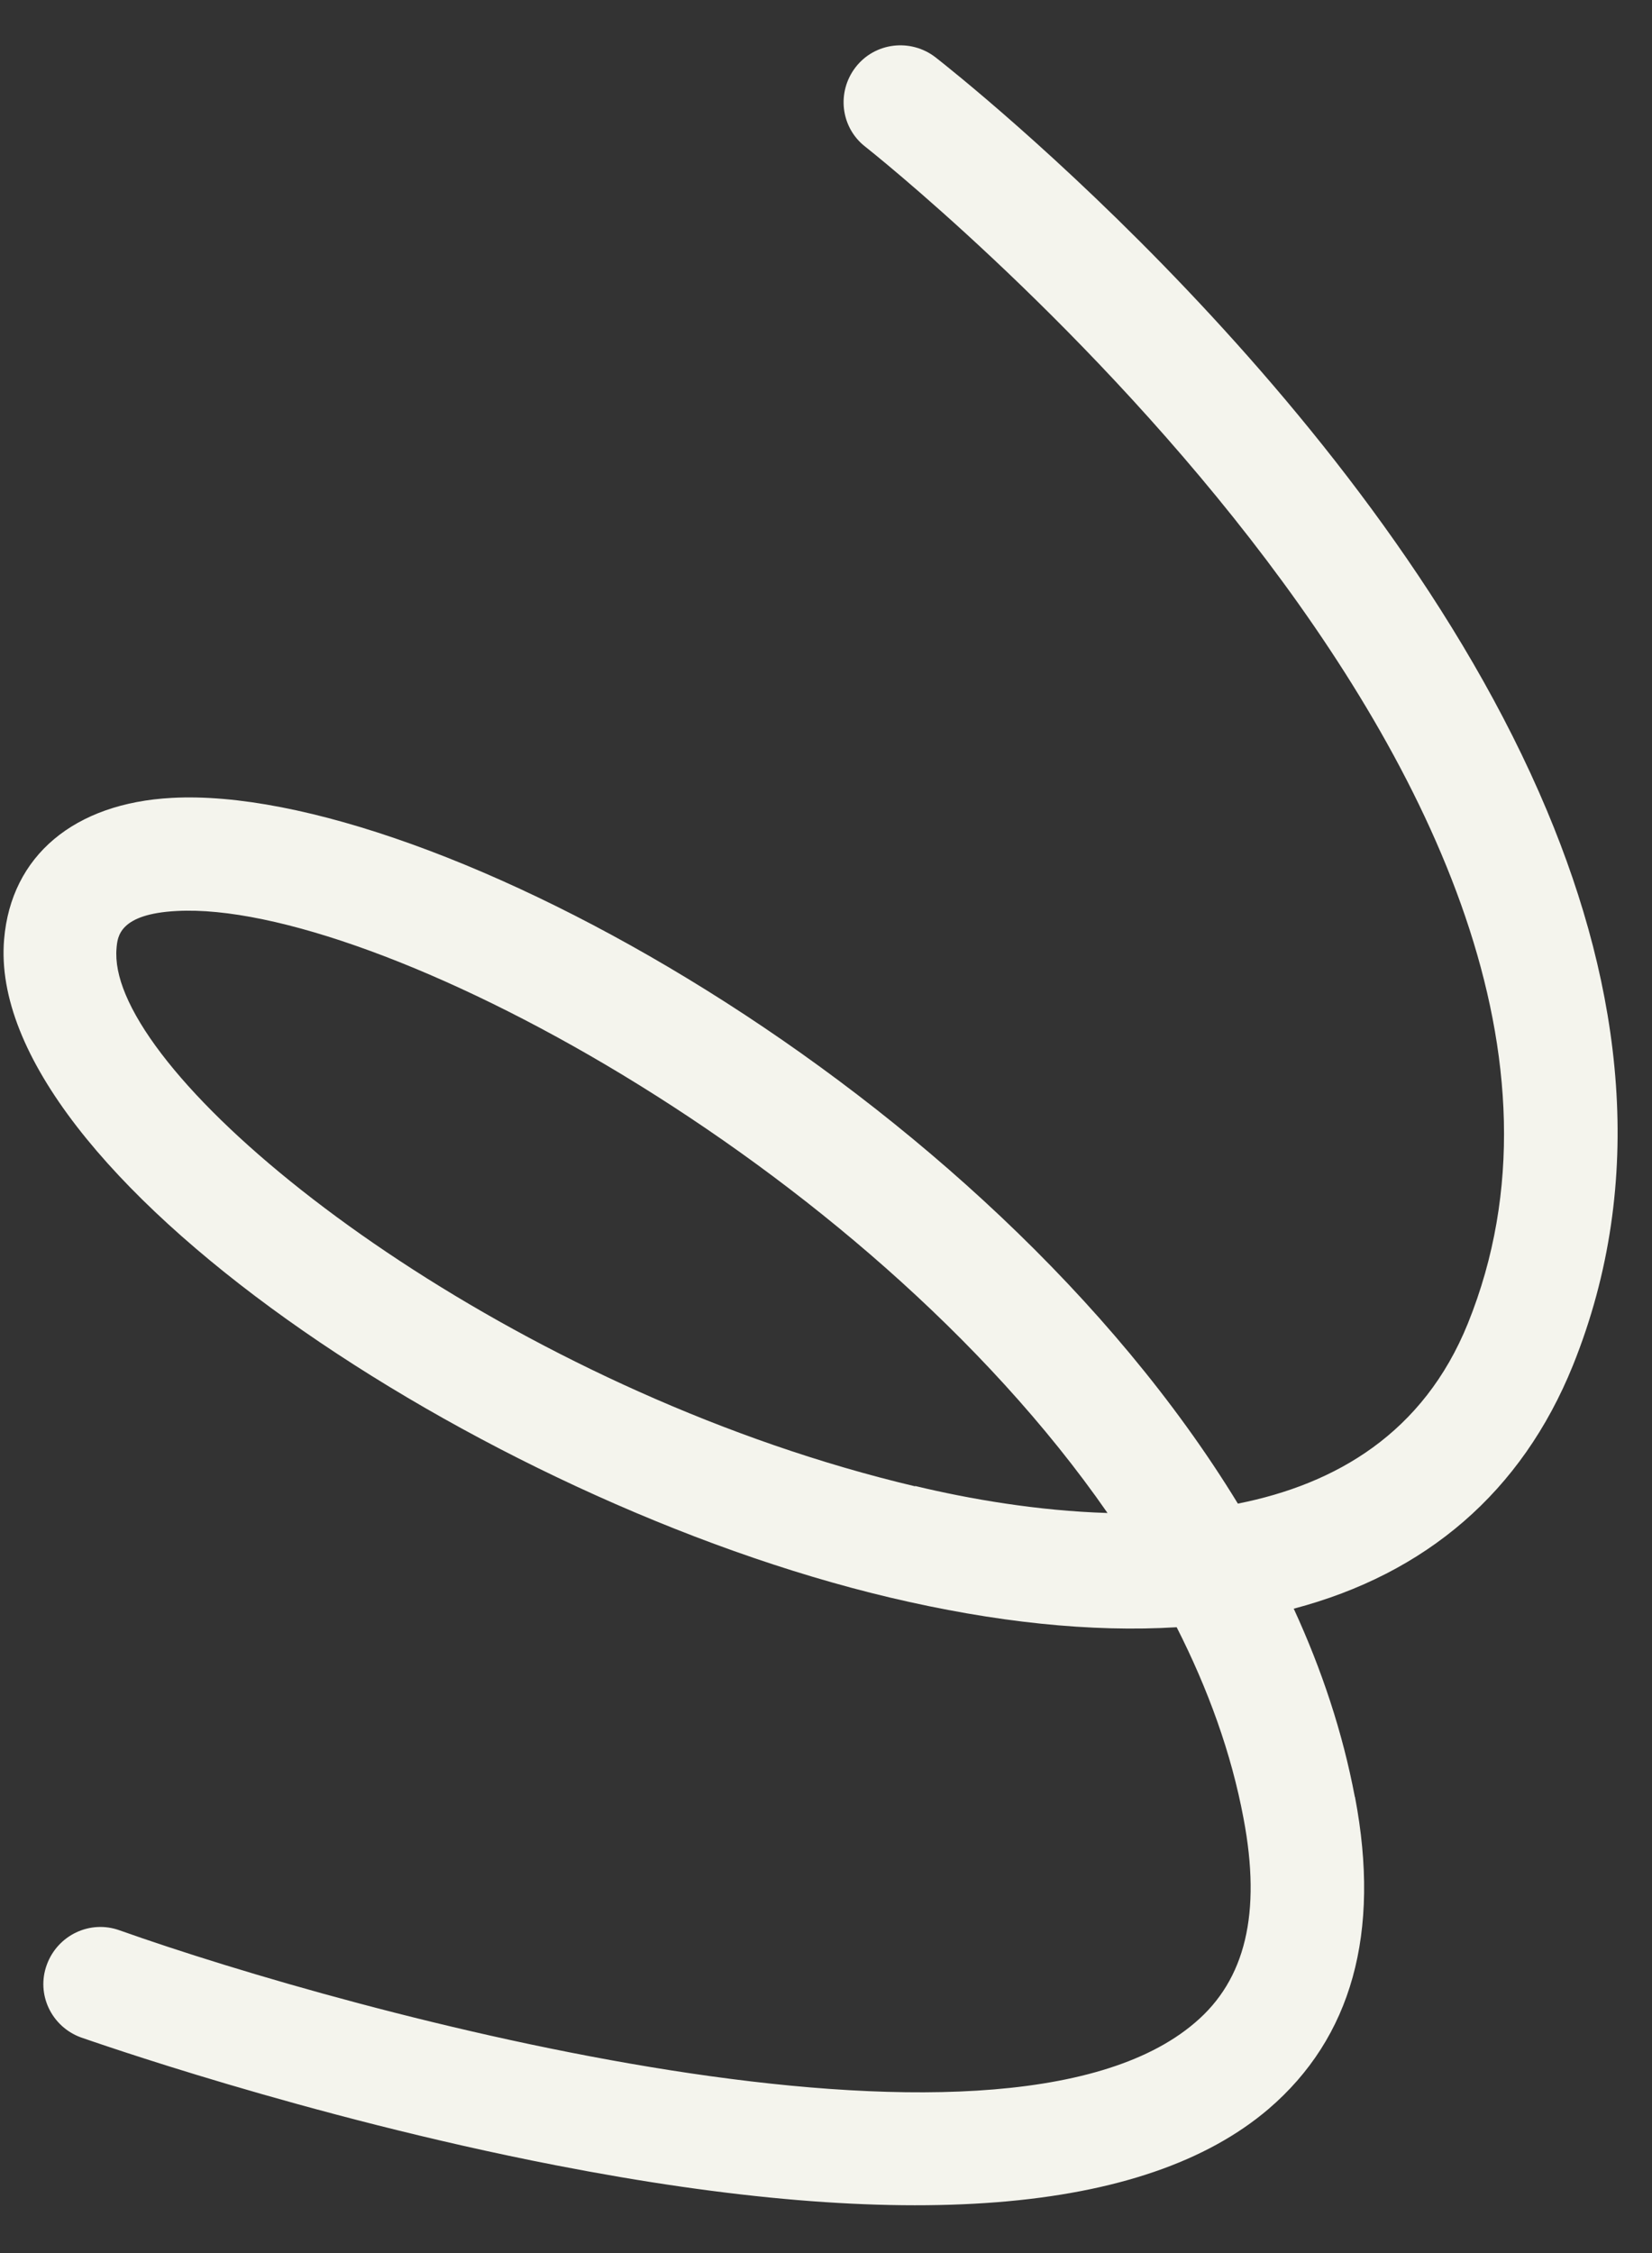 <svg
    viewBox="0 0 22 30"
    fill="none"
    xmlns="http://www.w3.org/2000/svg"
>
    <rect x="0" y="0" width="22" height="30" fill="#333333" stroke="none"/>
    <path
    d="M18.042 23.923C17.88 23.067 17.603 22.233 17.229 21.42C18.993 20.955 20.265 19.865 20.946 18.183C21.945 15.706 21.591 13.154 20.602 10.796C18.347 5.418 12.79 1.023 12.458 0.763C12.127 0.508 11.651 0.564 11.395 0.894C11.139 1.224 11.194 1.699 11.524 1.954C11.632 2.04 22.403 10.559 19.548 17.622C18.957 19.083 17.79 19.762 16.485 20.021C13.122 14.51 5.716 10.439 2.29 10.624C0.985 10.693 0.149 11.397 0.055 12.505C-0.212 15.599 6.426 19.986 11.849 21.271C13.257 21.604 14.536 21.736 15.67 21.667C16.087 22.489 16.398 23.341 16.561 24.216C16.799 25.473 16.587 26.362 15.913 26.933C13.307 29.166 4.69 26.802 1.593 25.703C1.198 25.56 0.766 25.768 0.623 26.162C0.479 26.556 0.686 26.987 1.081 27.13C1.203 27.17 4.059 28.181 7.401 28.831C12.054 29.738 15.248 29.486 16.894 28.081C18.001 27.132 18.389 25.737 18.045 23.929L18.042 23.923ZM12.188 19.791C7.102 18.588 2.484 15.177 1.673 13.243C1.577 13.014 1.536 12.808 1.552 12.625C1.565 12.469 1.591 12.169 2.356 12.13C4.954 11.991 11.476 15.43 14.749 20.146C13.817 20.117 12.91 19.96 12.186 19.786L12.188 19.791Z"
    fill="#F4F4ED"
    />
</svg>